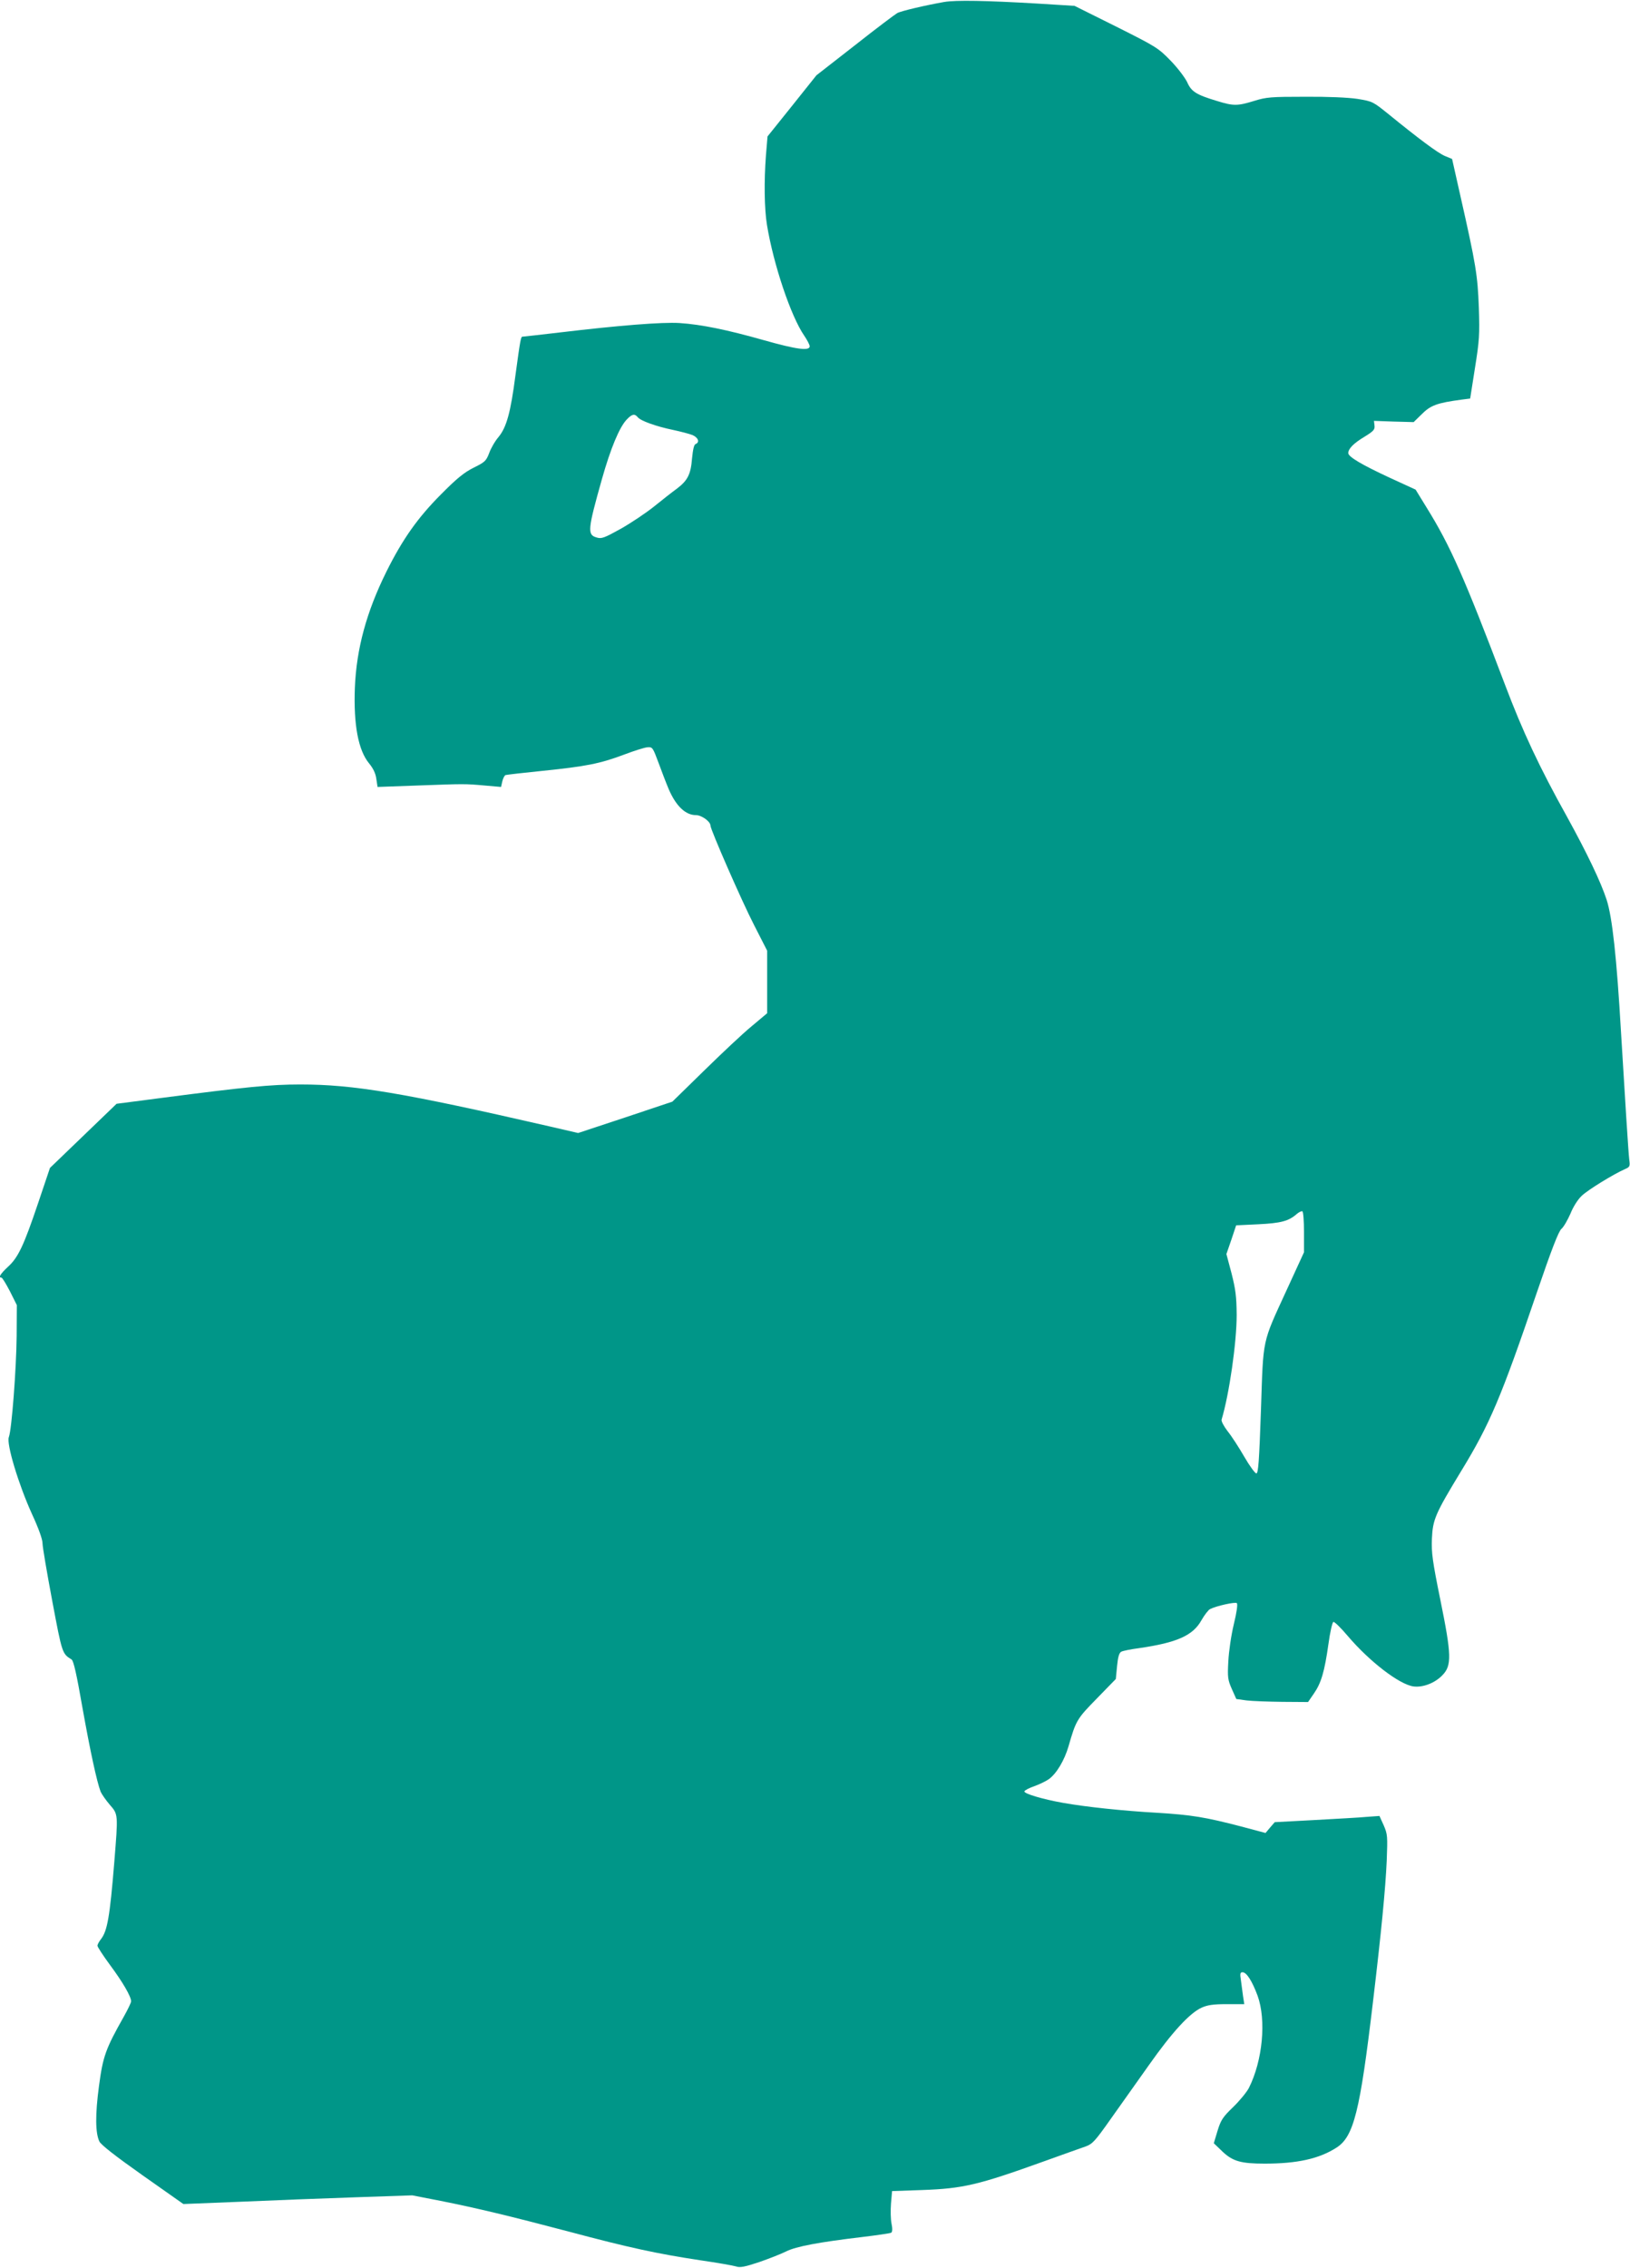 <?xml version="1.0" standalone="no"?>
<!DOCTYPE svg PUBLIC "-//W3C//DTD SVG 20010904//EN"
 "http://www.w3.org/TR/2001/REC-SVG-20010904/DTD/svg10.dtd">
<svg version="1.0" xmlns="http://www.w3.org/2000/svg"
 width="920pt" height="1280pt" viewBox="0 0 920 1280"
 preserveAspectRatio="xMidYMid meet">
<g transform="translate(0,1280) scale(0.1,-0.1)"
fill="#009688" stroke="none">
<path d="M5330 12789 c-103 -18 -245 -51 -266 -63 -11 -6 -119 -87 -238 -181
l-218 -170 -138 -173 -138 -172 -9 -108 c-11 -145 -9 -301 6 -392 37 -224 135
-515 210 -624 17 -25 31 -52 31 -60 0 -28 -74 -18 -258 34 -208 59 -354 89
-477 97 -97 6 -338 -13 -674 -53 -112 -13 -207 -24 -212 -24 -9 0 -12 -13 -40
-220 -27 -208 -50 -291 -95 -346 -20 -23 -44 -65 -53 -91 -17 -44 -24 -51 -87
-82 -54 -27 -95 -60 -184 -150 -133 -133 -219 -256 -309 -437 -113 -228 -169
-436 -178 -654 -8 -210 19 -355 81 -429 22 -27 36 -55 40 -86 l7 -46 222 8
c271 10 271 10 384 0 l91 -8 7 31 c4 17 12 33 18 36 7 2 101 13 211 24 243 25
321 40 457 91 58 22 118 41 134 42 28 2 30 -2 62 -88 18 -49 44 -117 58 -150
41 -94 94 -145 153 -145 32 0 82 -36 82 -59 0 -22 176 -425 246 -561 l74 -145
0 -177 0 -176 -87 -73 c-49 -40 -169 -153 -268 -250 l-180 -176 -266 -89 -266
-88 -164 38 c-823 189 -1103 236 -1404 236 -167 0 -305 -14 -768 -74 l-269
-35 -188 -181 -188 -181 -66 -196 c-82 -243 -113 -309 -171 -362 -42 -39 -56
-61 -37 -61 5 0 26 -35 48 -77 l39 -78 -1 -175 c-2 -189 -28 -529 -44 -570
-15 -37 55 -268 130 -433 38 -82 60 -144 60 -166 0 -20 25 -166 55 -326 56
-298 56 -297 109 -330 11 -7 28 -80 61 -270 44 -246 81 -418 103 -476 6 -14
29 -47 51 -73 49 -56 48 -53 26 -326 -25 -306 -39 -387 -75 -433 -11 -14 -20
-31 -20 -37 0 -7 32 -56 71 -109 72 -97 119 -178 119 -205 0 -8 -19 -47 -42
-88 -101 -179 -117 -222 -139 -388 -22 -164 -21 -267 2 -315 9 -19 91 -83 244
-191 l230 -162 325 13 c179 8 469 19 646 25 l321 11 159 -31 c205 -41 381 -83
730 -175 333 -89 496 -124 734 -160 96 -14 188 -30 204 -35 22 -8 49 -3 130
24 55 19 124 46 152 60 57 29 188 53 432 82 83 10 157 21 162 24 7 5 8 22 2
51 -5 24 -6 76 -3 114 l6 70 170 6 c230 8 318 29 682 160 109 39 217 78 241
86 38 14 53 30 139 152 53 75 151 213 217 306 131 186 230 294 298 325 33 15
65 20 142 20 l99 0 -7 45 c-3 25 -9 65 -12 90 -6 37 -4 45 9 45 23 0 54 -49
85 -132 50 -138 29 -366 -49 -521 -12 -23 -51 -71 -88 -107 -59 -57 -70 -73
-89 -135 l-21 -70 49 -47 c58 -55 105 -68 238 -68 183 0 307 27 405 90 98 62
133 204 206 820 47 394 71 641 78 800 5 137 5 148 -17 199 l-24 53 -70 -5
c-39 -4 -172 -11 -296 -18 l-225 -12 -26 -30 -26 -31 -139 37 c-200 52 -277
65 -474 77 -194 11 -401 33 -530 56 -113 20 -222 52 -218 65 2 6 27 19 56 29
28 10 65 28 81 39 44 31 89 107 112 186 42 146 47 155 160 270 l107 110 7 73
c5 52 12 75 24 81 9 5 54 14 100 20 214 31 304 71 352 157 17 30 39 58 48 63
37 19 144 42 152 34 6 -6 -1 -53 -17 -119 -15 -62 -28 -152 -31 -209 -5 -91
-3 -105 20 -157 l25 -56 58 -8 c33 -4 124 -7 203 -8 l144 -1 33 48 c41 59 60
123 82 279 9 67 22 123 28 125 6 2 42 -33 80 -78 123 -145 292 -275 372 -286
53 -7 121 19 163 63 54 55 52 114 -11 424 -45 221 -51 267 -48 346 5 109 18
140 165 382 162 265 225 414 427 1007 84 246 123 346 139 360 13 11 35 50 51
86 15 38 42 81 64 101 34 33 179 122 245 151 26 11 28 16 23 52 -5 40 -25 360
-46 710 -25 434 -50 660 -82 758 -33 101 -110 262 -224 469 -155 278 -250 481
-349 743 -231 609 -309 785 -443 1001 l-62 101 -148 68 c-153 71 -232 117
-232 138 0 25 31 56 91 92 52 32 60 41 57 64 l-3 26 112 -4 112 -3 42 41 c53
54 88 67 230 86 l47 6 27 172 c25 156 27 187 22 342 -7 182 -16 240 -104 629
l-47 209 -41 17 c-40 17 -146 96 -318 236 -88 71 -90 72 -175 86 -53 8 -169
13 -297 12 -191 0 -217 -2 -285 -23 -94 -29 -117 -30 -210 -1 -117 35 -146 53
-169 106 -12 25 -53 80 -93 121 -71 73 -81 79 -308 193 l-235 117 -210 13
c-290 17 -460 20 -525 9z m-1730 -2344 c16 -20 105 -52 198 -71 42 -9 92 -22
110 -29 33 -14 43 -41 18 -51 -9 -3 -15 -31 -20 -81 -7 -90 -25 -125 -86 -171
-25 -18 -82 -63 -128 -100 -46 -37 -130 -93 -188 -126 -94 -52 -109 -58 -137
-49 -53 15 -50 44 30 328 49 174 99 294 140 337 30 32 45 35 63 13z m3760
-4599 l0 -113 -96 -209 c-143 -312 -133 -267 -147 -683 -10 -287 -15 -356 -26
-356 -7 0 -38 42 -68 94 -30 52 -72 117 -94 144 -22 29 -37 57 -34 66 43 143
85 434 85 591 -1 104 -6 143 -29 234 l-29 109 28 81 27 81 124 6 c128 6 173
18 218 58 13 11 28 18 32 15 5 -3 9 -56 9 -118z"/>
</g>
</svg>
